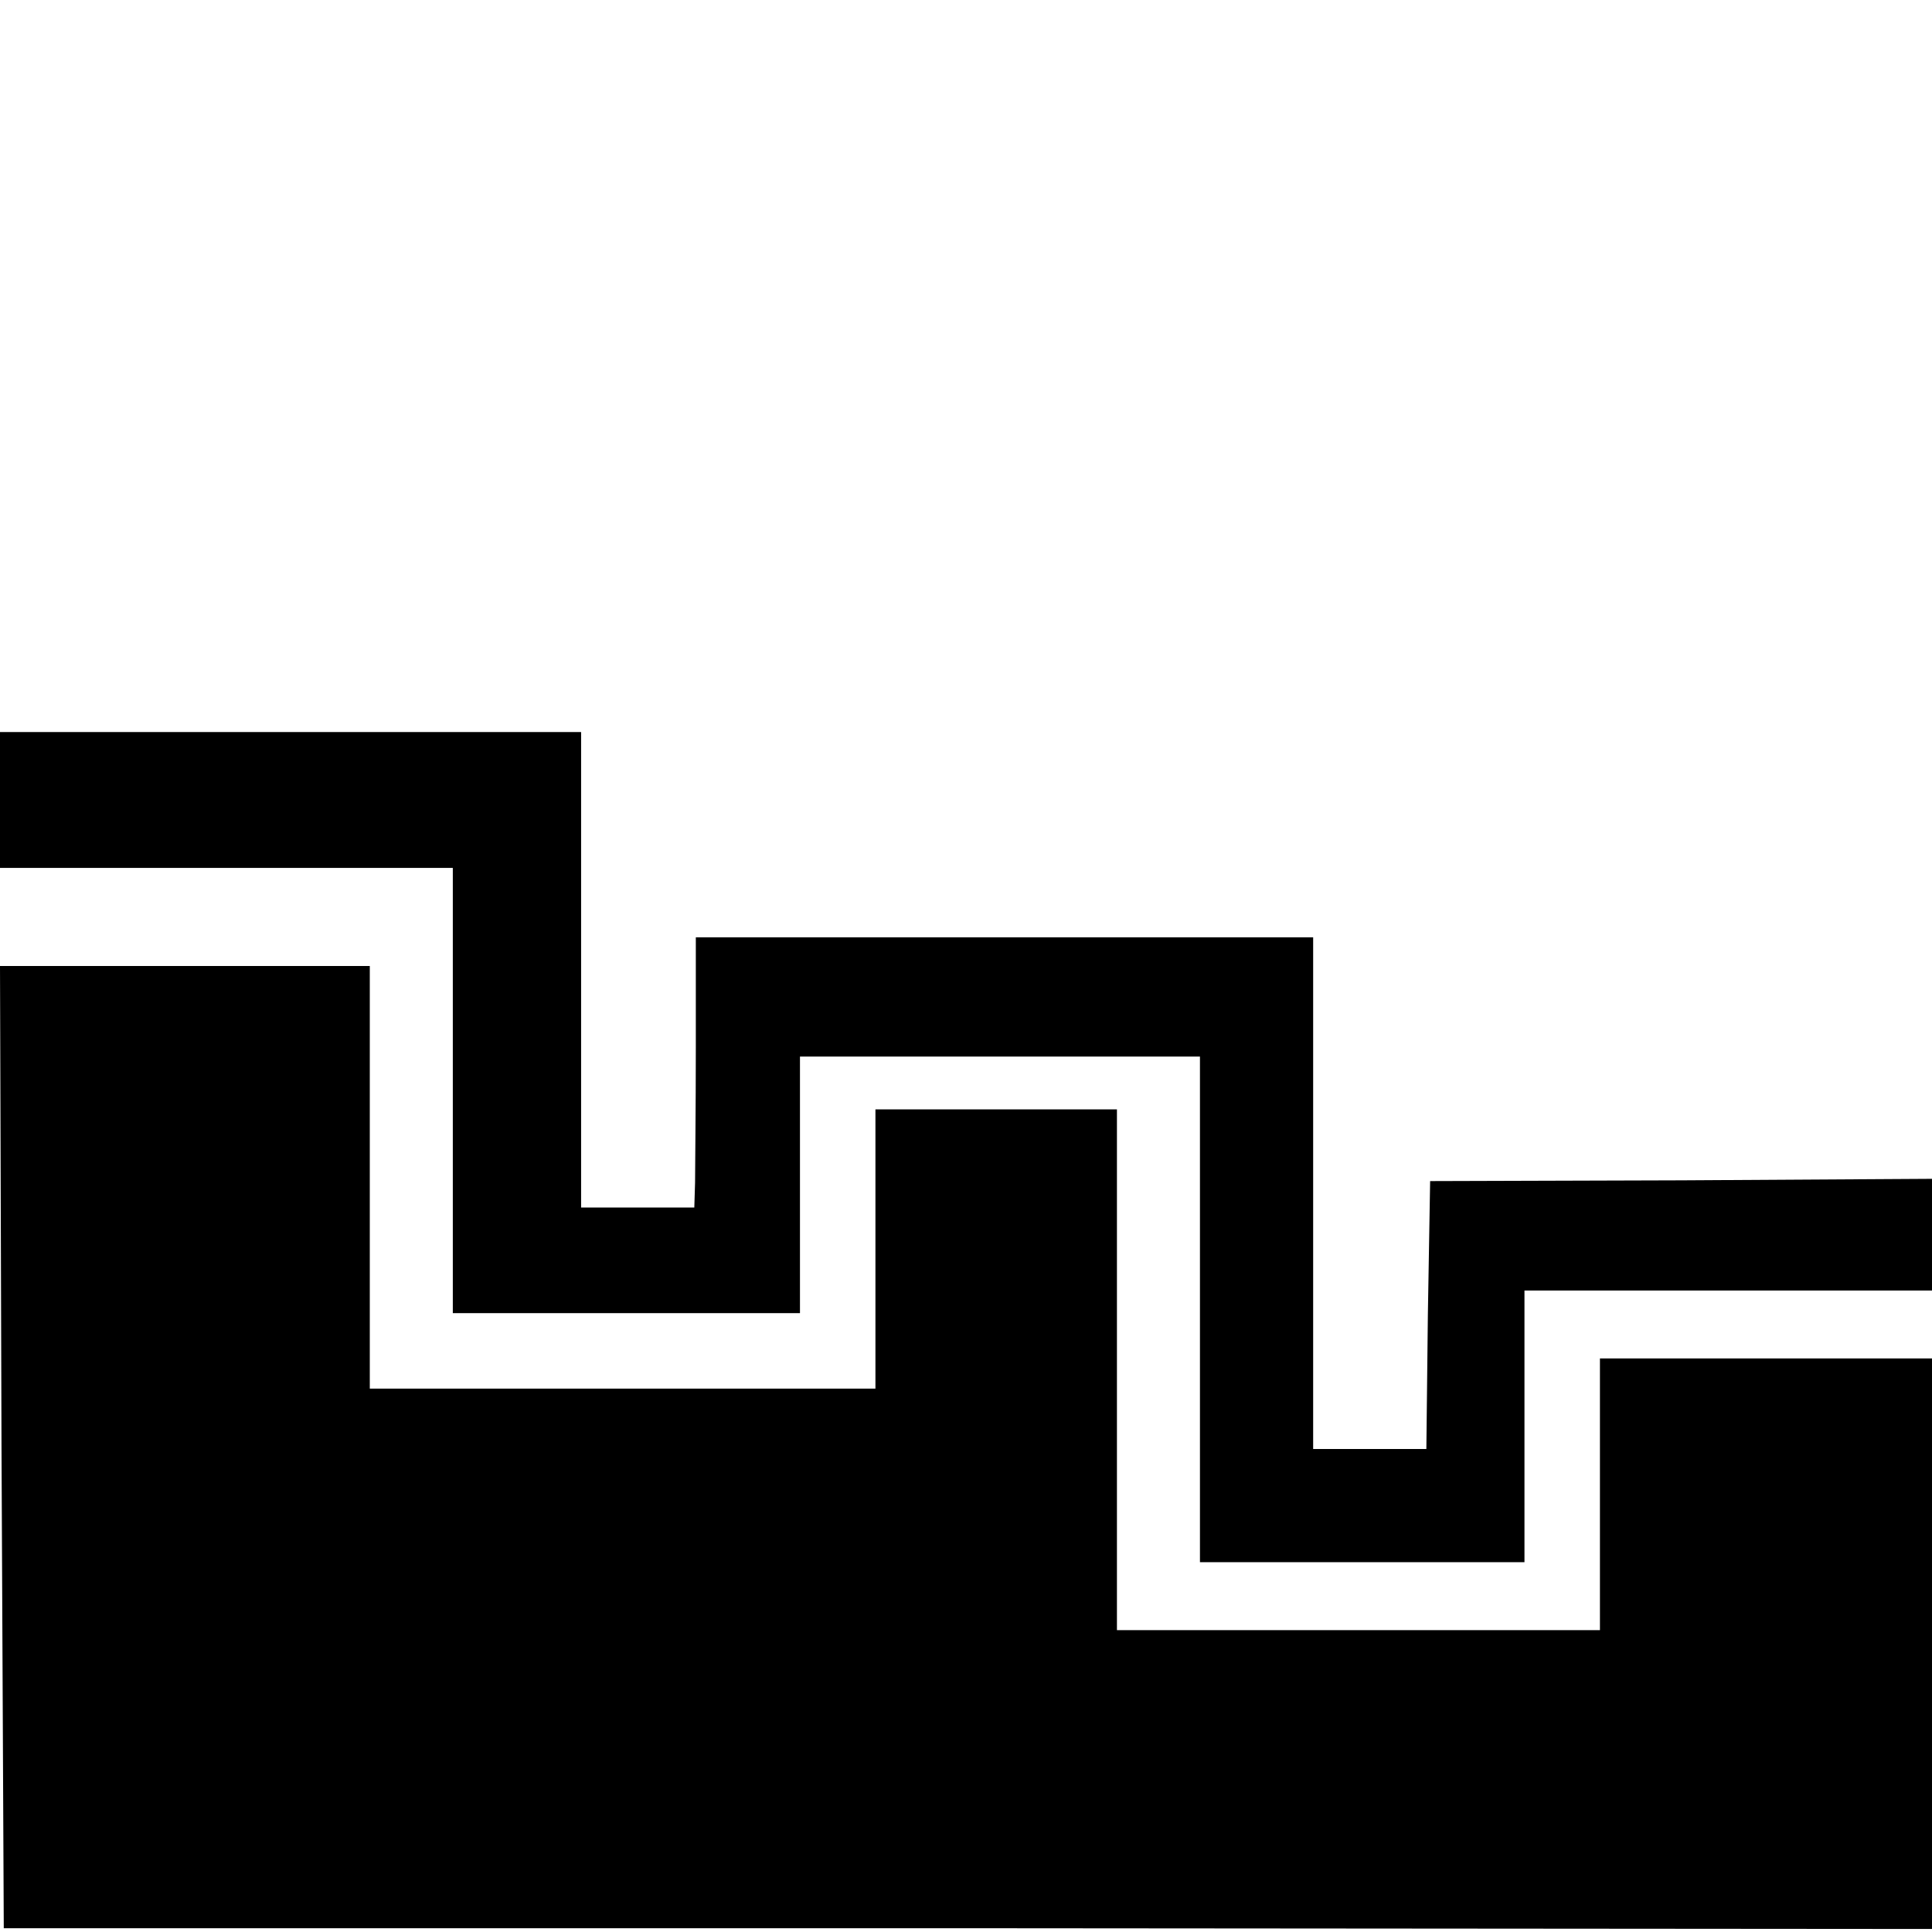 <?xml version="1.0" standalone="no"?>
<!DOCTYPE svg PUBLIC "-//W3C//DTD SVG 20010904//EN"
 "http://www.w3.org/TR/2001/REC-SVG-20010904/DTD/svg10.dtd">
<svg version="1.0" xmlns="http://www.w3.org/2000/svg"
 width="256pt" height="256pt" viewBox="0 0 256 256"
 preserveAspectRatio="xMidYMid meet">
<g transform="translate(0,256) scale(0.1,-0.1)"
fill="#000000" stroke="none">
<path d="M0 1500 l0 -90 300 0 300 0 0 -295 0 -295 230 0 230 0 0 170 0 170
265 0 265 0 0 -335 0 -335 215 0 215 0 0 180 0 180 270 0 270 0 0 74 0 74
-332 -2 -333 -1 -3 -177 -2 -178 -75 0 -75 0 0 339 0 339 -409 0 -409 0 0
-146 c0 -81 -1 -162 -1 -179 l-1 -33 -75 0 -75 0 0 315 0 315 -385 0 -385 0 0
-90z"/>
<path d="M2 643 l3 -638 1278 0 1277 -1 0 378 0 378 -220 0 -220 0 0 -180 0
-180 -320 0 -320 0 0 345 0 345 -160 0 -160 0 0 -185 0 -185 -335 0 -335 0 0
280 0 280 -245 0 -245 0 2 -637z"/>
</g>
</svg>
